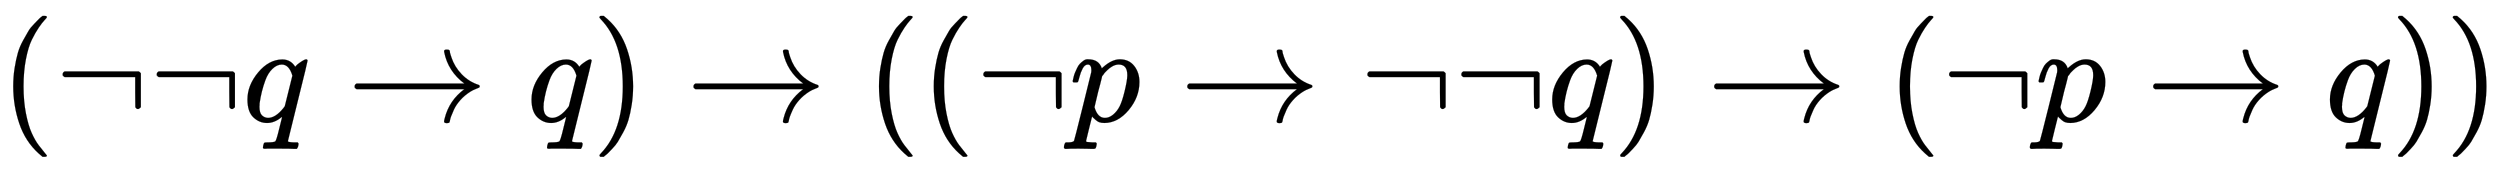 <svg xmlns:xlink="http://www.w3.org/1999/xlink" width="41.227ex" height="2.843ex" style="vertical-align: -0.838ex;" viewBox="0 -863.1 17750.3 1223.9" role="img" focusable="false" xmlns="http://www.w3.org/2000/svg" aria-labelledby="MathJax-SVG-1-Title"><title id="MathJax-SVG-1-Title">left parenthesis normal not sign normal not sign q right arrow q right parenthesis right arrow left parenthesis left parenthesis normal not sign p right arrow normal not sign normal not sign q right parenthesis right arrow left parenthesis normal not sign p right arrow q right parenthesis right parenthesis</title><defs aria-hidden="true"><path stroke-width="1" id="E1-MJMAIN-28" d="M94 250Q94 319 104 381T127 488T164 576T202 643T244 695T277 729T302 750H315H319Q333 750 333 741Q333 738 316 720T275 667T226 581T184 443T167 250T184 58T225 -81T274 -167T316 -220T333 -241Q333 -250 318 -250H315H302L274 -226Q180 -141 137 -14T94 250Z"></path><path stroke-width="1" id="E1-MJMAIN-AC" d="M56 323T56 336T70 356H596Q603 353 611 343V102Q598 89 591 89Q587 89 584 90T579 94T575 98T572 102L571 209V316H70Q56 323 56 336Z"></path><path stroke-width="1" id="E1-MJMATHI-71" d="M33 157Q33 258 109 349T280 441Q340 441 372 389Q373 390 377 395T388 406T404 418Q438 442 450 442Q454 442 457 439T460 434Q460 425 391 149Q320 -135 320 -139Q320 -147 365 -148H390Q396 -156 396 -157T393 -175Q389 -188 383 -194H370Q339 -192 262 -192Q234 -192 211 -192T174 -192T157 -193Q143 -193 143 -185Q143 -182 145 -170Q149 -154 152 -151T172 -148Q220 -148 230 -141Q238 -136 258 -53T279 32Q279 33 272 29Q224 -10 172 -10Q117 -10 75 30T33 157ZM352 326Q329 405 277 405Q242 405 210 374T160 293Q131 214 119 129Q119 126 119 118T118 106Q118 61 136 44T179 26Q233 26 290 98L298 109L352 326Z"></path><path stroke-width="1" id="E1-MJMAIN-2192" d="M56 237T56 250T70 270H835Q719 357 692 493Q692 494 692 496T691 499Q691 511 708 511H711Q720 511 723 510T729 506T732 497T735 481T743 456Q765 389 816 336T935 261Q944 258 944 250Q944 244 939 241T915 231T877 212Q836 186 806 152T761 85T740 35T732 4Q730 -6 727 -8T711 -11Q691 -11 691 0Q691 7 696 25Q728 151 835 230H70Q56 237 56 250Z"></path><path stroke-width="1" id="E1-MJMAIN-29" d="M60 749L64 750Q69 750 74 750H86L114 726Q208 641 251 514T294 250Q294 182 284 119T261 12T224 -76T186 -143T145 -194T113 -227T90 -246Q87 -249 86 -250H74Q66 -250 63 -250T58 -247T55 -238Q56 -237 66 -225Q221 -64 221 250T66 725Q56 737 55 738Q55 746 60 749Z"></path><path stroke-width="1" id="E1-MJMATHI-70" d="M23 287Q24 290 25 295T30 317T40 348T55 381T75 411T101 433T134 442Q209 442 230 378L240 387Q302 442 358 442Q423 442 460 395T497 281Q497 173 421 82T249 -10Q227 -10 210 -4Q199 1 187 11T168 28L161 36Q160 35 139 -51T118 -138Q118 -144 126 -145T163 -148H188Q194 -155 194 -157T191 -175Q188 -187 185 -190T172 -194Q170 -194 161 -194T127 -193T65 -192Q-5 -192 -24 -194H-32Q-39 -187 -39 -183Q-37 -156 -26 -148H-6Q28 -147 33 -136Q36 -130 94 103T155 350Q156 355 156 364Q156 405 131 405Q109 405 94 377T71 316T59 280Q57 278 43 278H29Q23 284 23 287ZM178 102Q200 26 252 26Q282 26 310 49T356 107Q374 141 392 215T411 325V331Q411 405 350 405Q339 405 328 402T306 393T286 380T269 365T254 350T243 336T235 326L232 322Q232 321 229 308T218 264T204 212Q178 106 178 102Z"></path></defs><g stroke="currentColor" fill="currentColor" stroke-width="0" transform="matrix(1 0 0 -1 0 0)" aria-hidden="true"> <use xlink:href="#E1-MJMAIN-28" x="0" y="0"></use> <use xlink:href="#E1-MJMAIN-AC" x="389" y="0"></use> <use xlink:href="#E1-MJMAIN-AC" x="1057" y="0"></use> <use xlink:href="#E1-MJMATHI-71" x="1724" y="0"></use> <use xlink:href="#E1-MJMAIN-2192" x="2462" y="0"></use> <use xlink:href="#E1-MJMATHI-71" x="3741" y="0"></use> <use xlink:href="#E1-MJMAIN-29" x="4201" y="0"></use> <use xlink:href="#E1-MJMAIN-2192" x="4868" y="0"></use> <use xlink:href="#E1-MJMAIN-28" x="6147" y="0"></use> <use xlink:href="#E1-MJMAIN-28" x="6536" y="0"></use> <use xlink:href="#E1-MJMAIN-AC" x="6926" y="0"></use> <use xlink:href="#E1-MJMATHI-70" x="7593" y="0"></use> <use xlink:href="#E1-MJMAIN-2192" x="8374" y="0"></use> <use xlink:href="#E1-MJMAIN-AC" x="9653" y="0"></use> <use xlink:href="#E1-MJMAIN-AC" x="10320" y="0"></use> <use xlink:href="#E1-MJMATHI-71" x="10988" y="0"></use> <use xlink:href="#E1-MJMAIN-29" x="11448" y="0"></use> <use xlink:href="#E1-MJMAIN-2192" x="12115" y="0"></use> <use xlink:href="#E1-MJMAIN-28" x="13394" y="0"></use> <use xlink:href="#E1-MJMAIN-AC" x="13783" y="0"></use> <use xlink:href="#E1-MJMATHI-70" x="14451" y="0"></use> <use xlink:href="#E1-MJMAIN-2192" x="15232" y="0"></use> <use xlink:href="#E1-MJMATHI-71" x="16510" y="0"></use> <use xlink:href="#E1-MJMAIN-29" x="16971" y="0"></use> <use xlink:href="#E1-MJMAIN-29" x="17360" y="0"></use></g></svg>